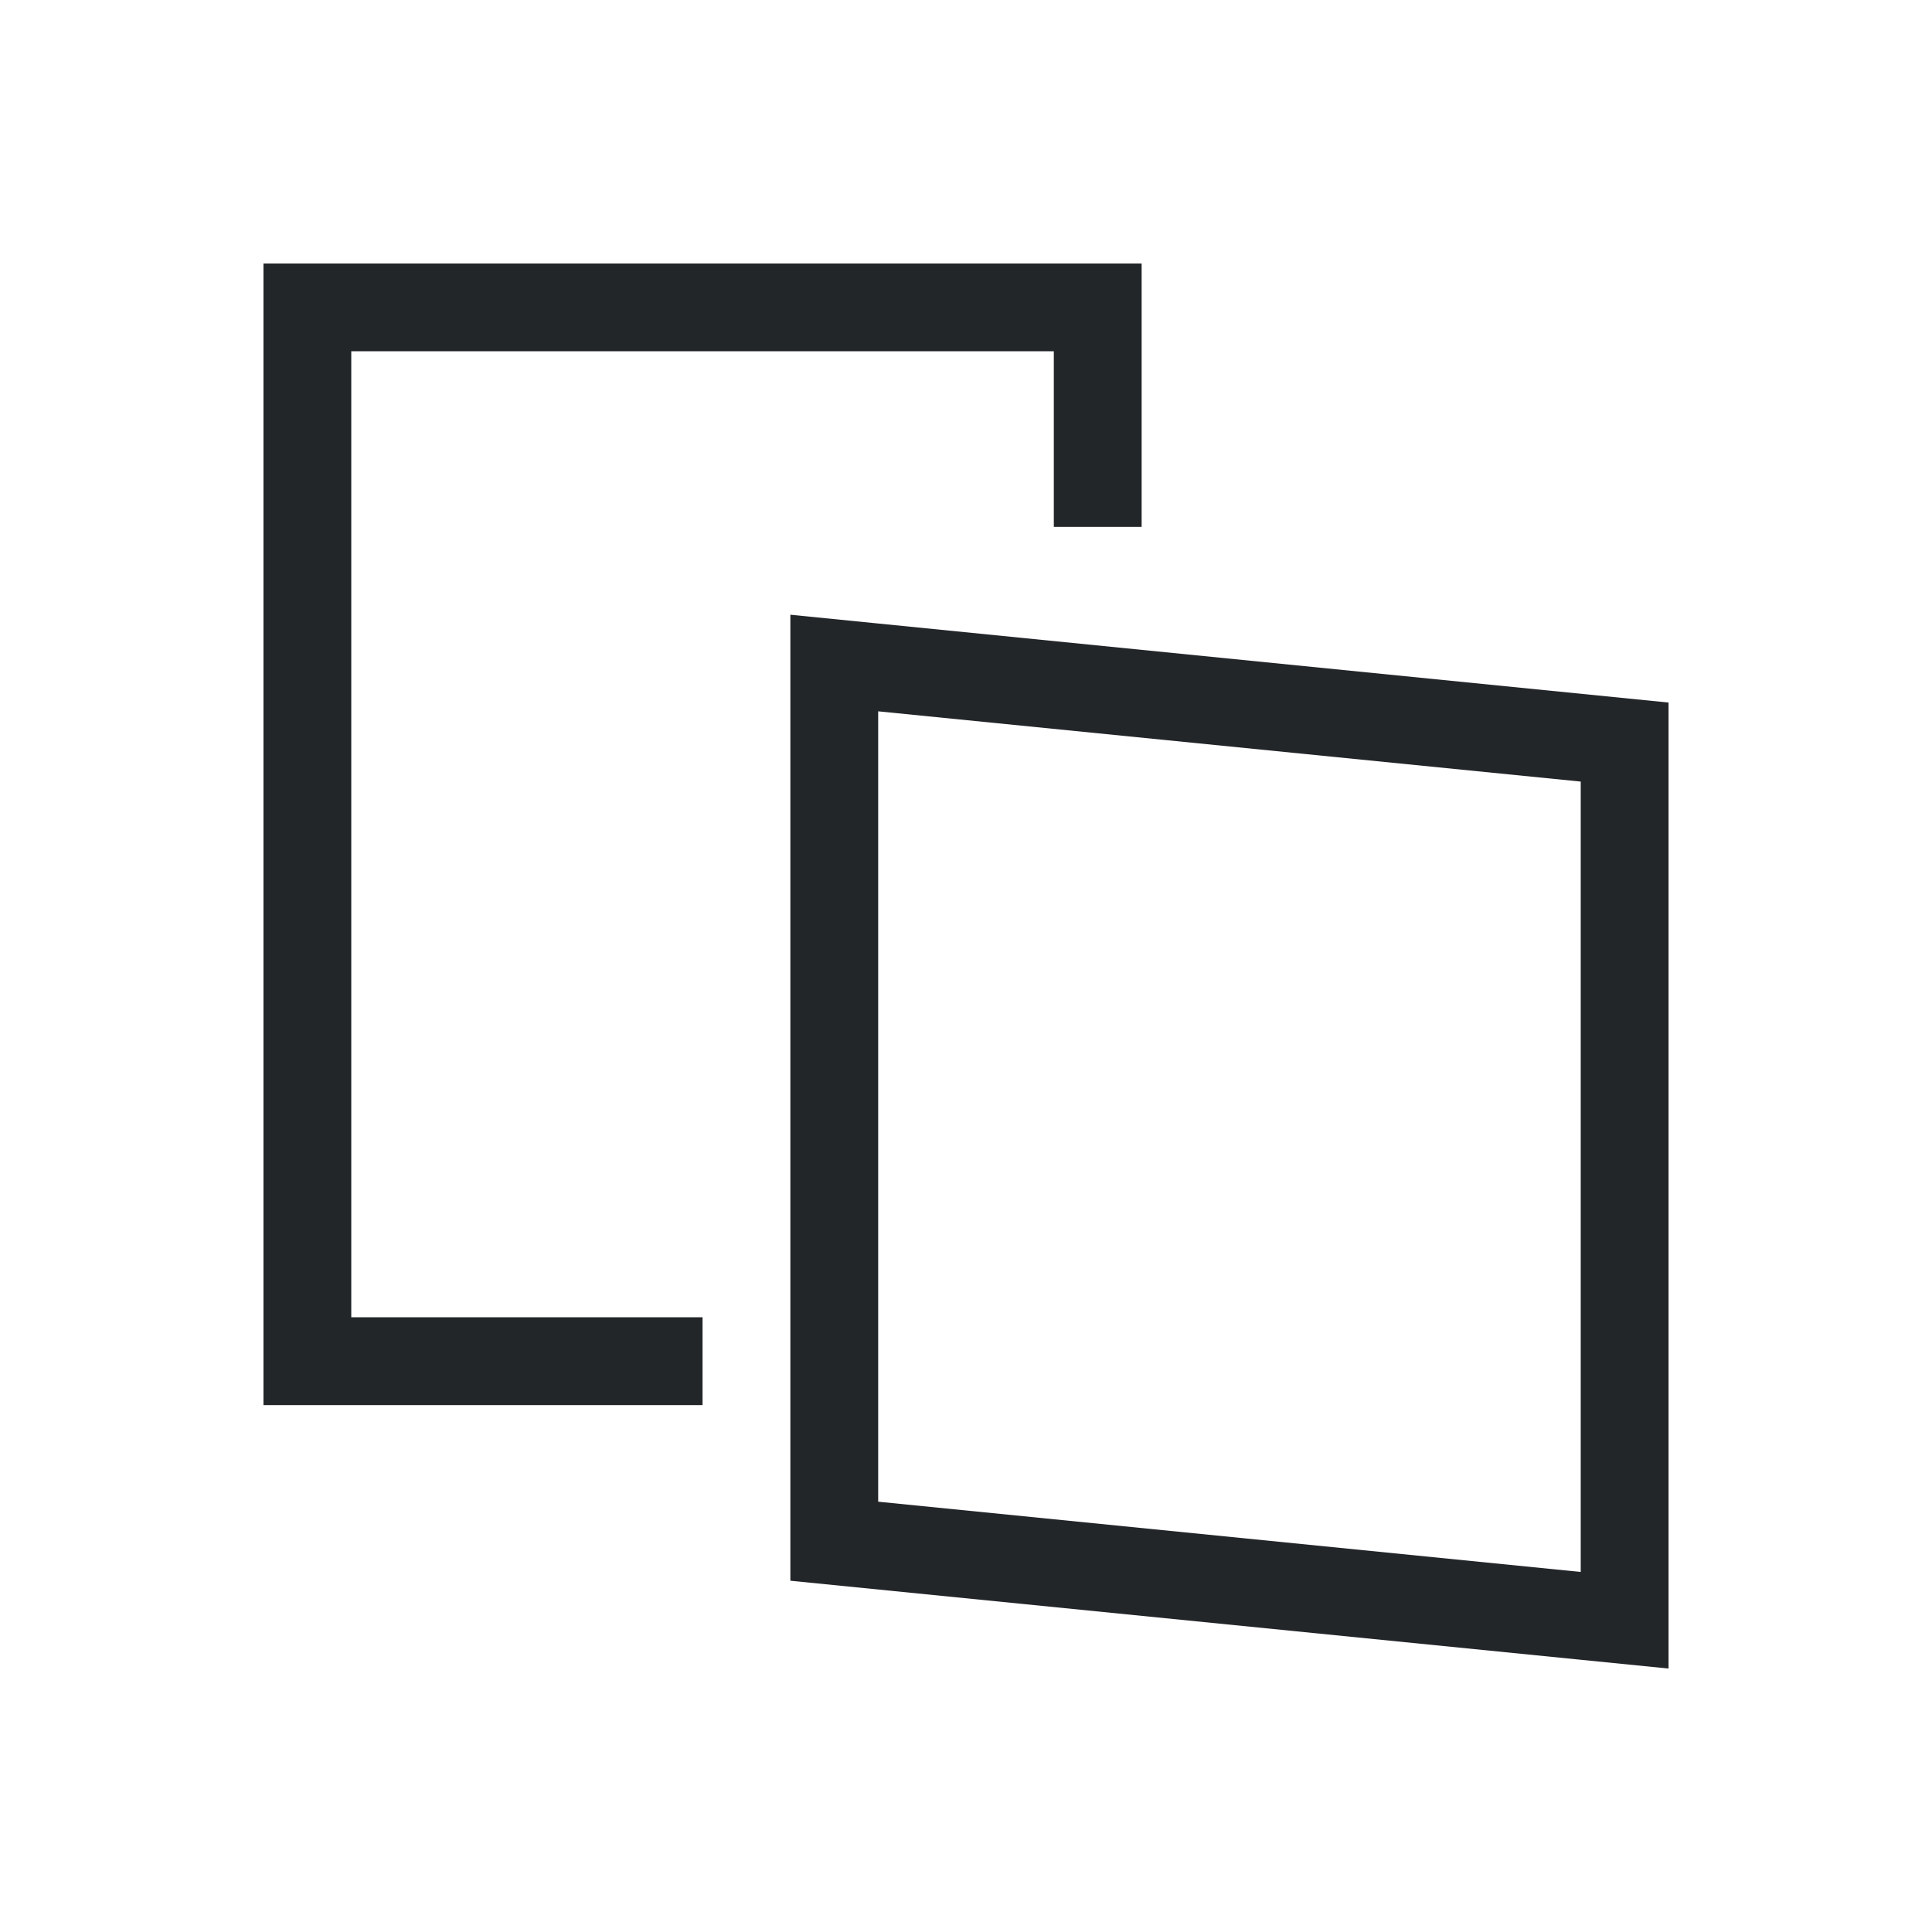 <svg xmlns="http://www.w3.org/2000/svg" viewBox="0 0 22 22">
  <defs id="defs3051">
    <style type="text/css" id="current-color-scheme">
      .ColorScheme-Text {
        color:#232629;
      }
      </style>
  </defs>
 <path 
    style="fill:currentColor;fill-opacity:1;stroke:none" 
    d="M 3 3 L 3 4 L 3 15 L 3 16 L 8 16 L 8 15 L 4 15 L 4 4 L 12 4 L 12 6 L 13 6 L 13 4 L 13 3 L 12 3 L 3 3 z M 9 7 L 9 8 L 9 17 L 9 18 L 18 18.9 L 19 19 L 19 18 L 19 9 L 19 8 L 10 7.1 L 9 7 z M 10 8.1 L 18 8.9 L 18 17.9 L 10 17.1 L 10 8.1 z "
	class="ColorScheme-Text"
    />  
</svg>
